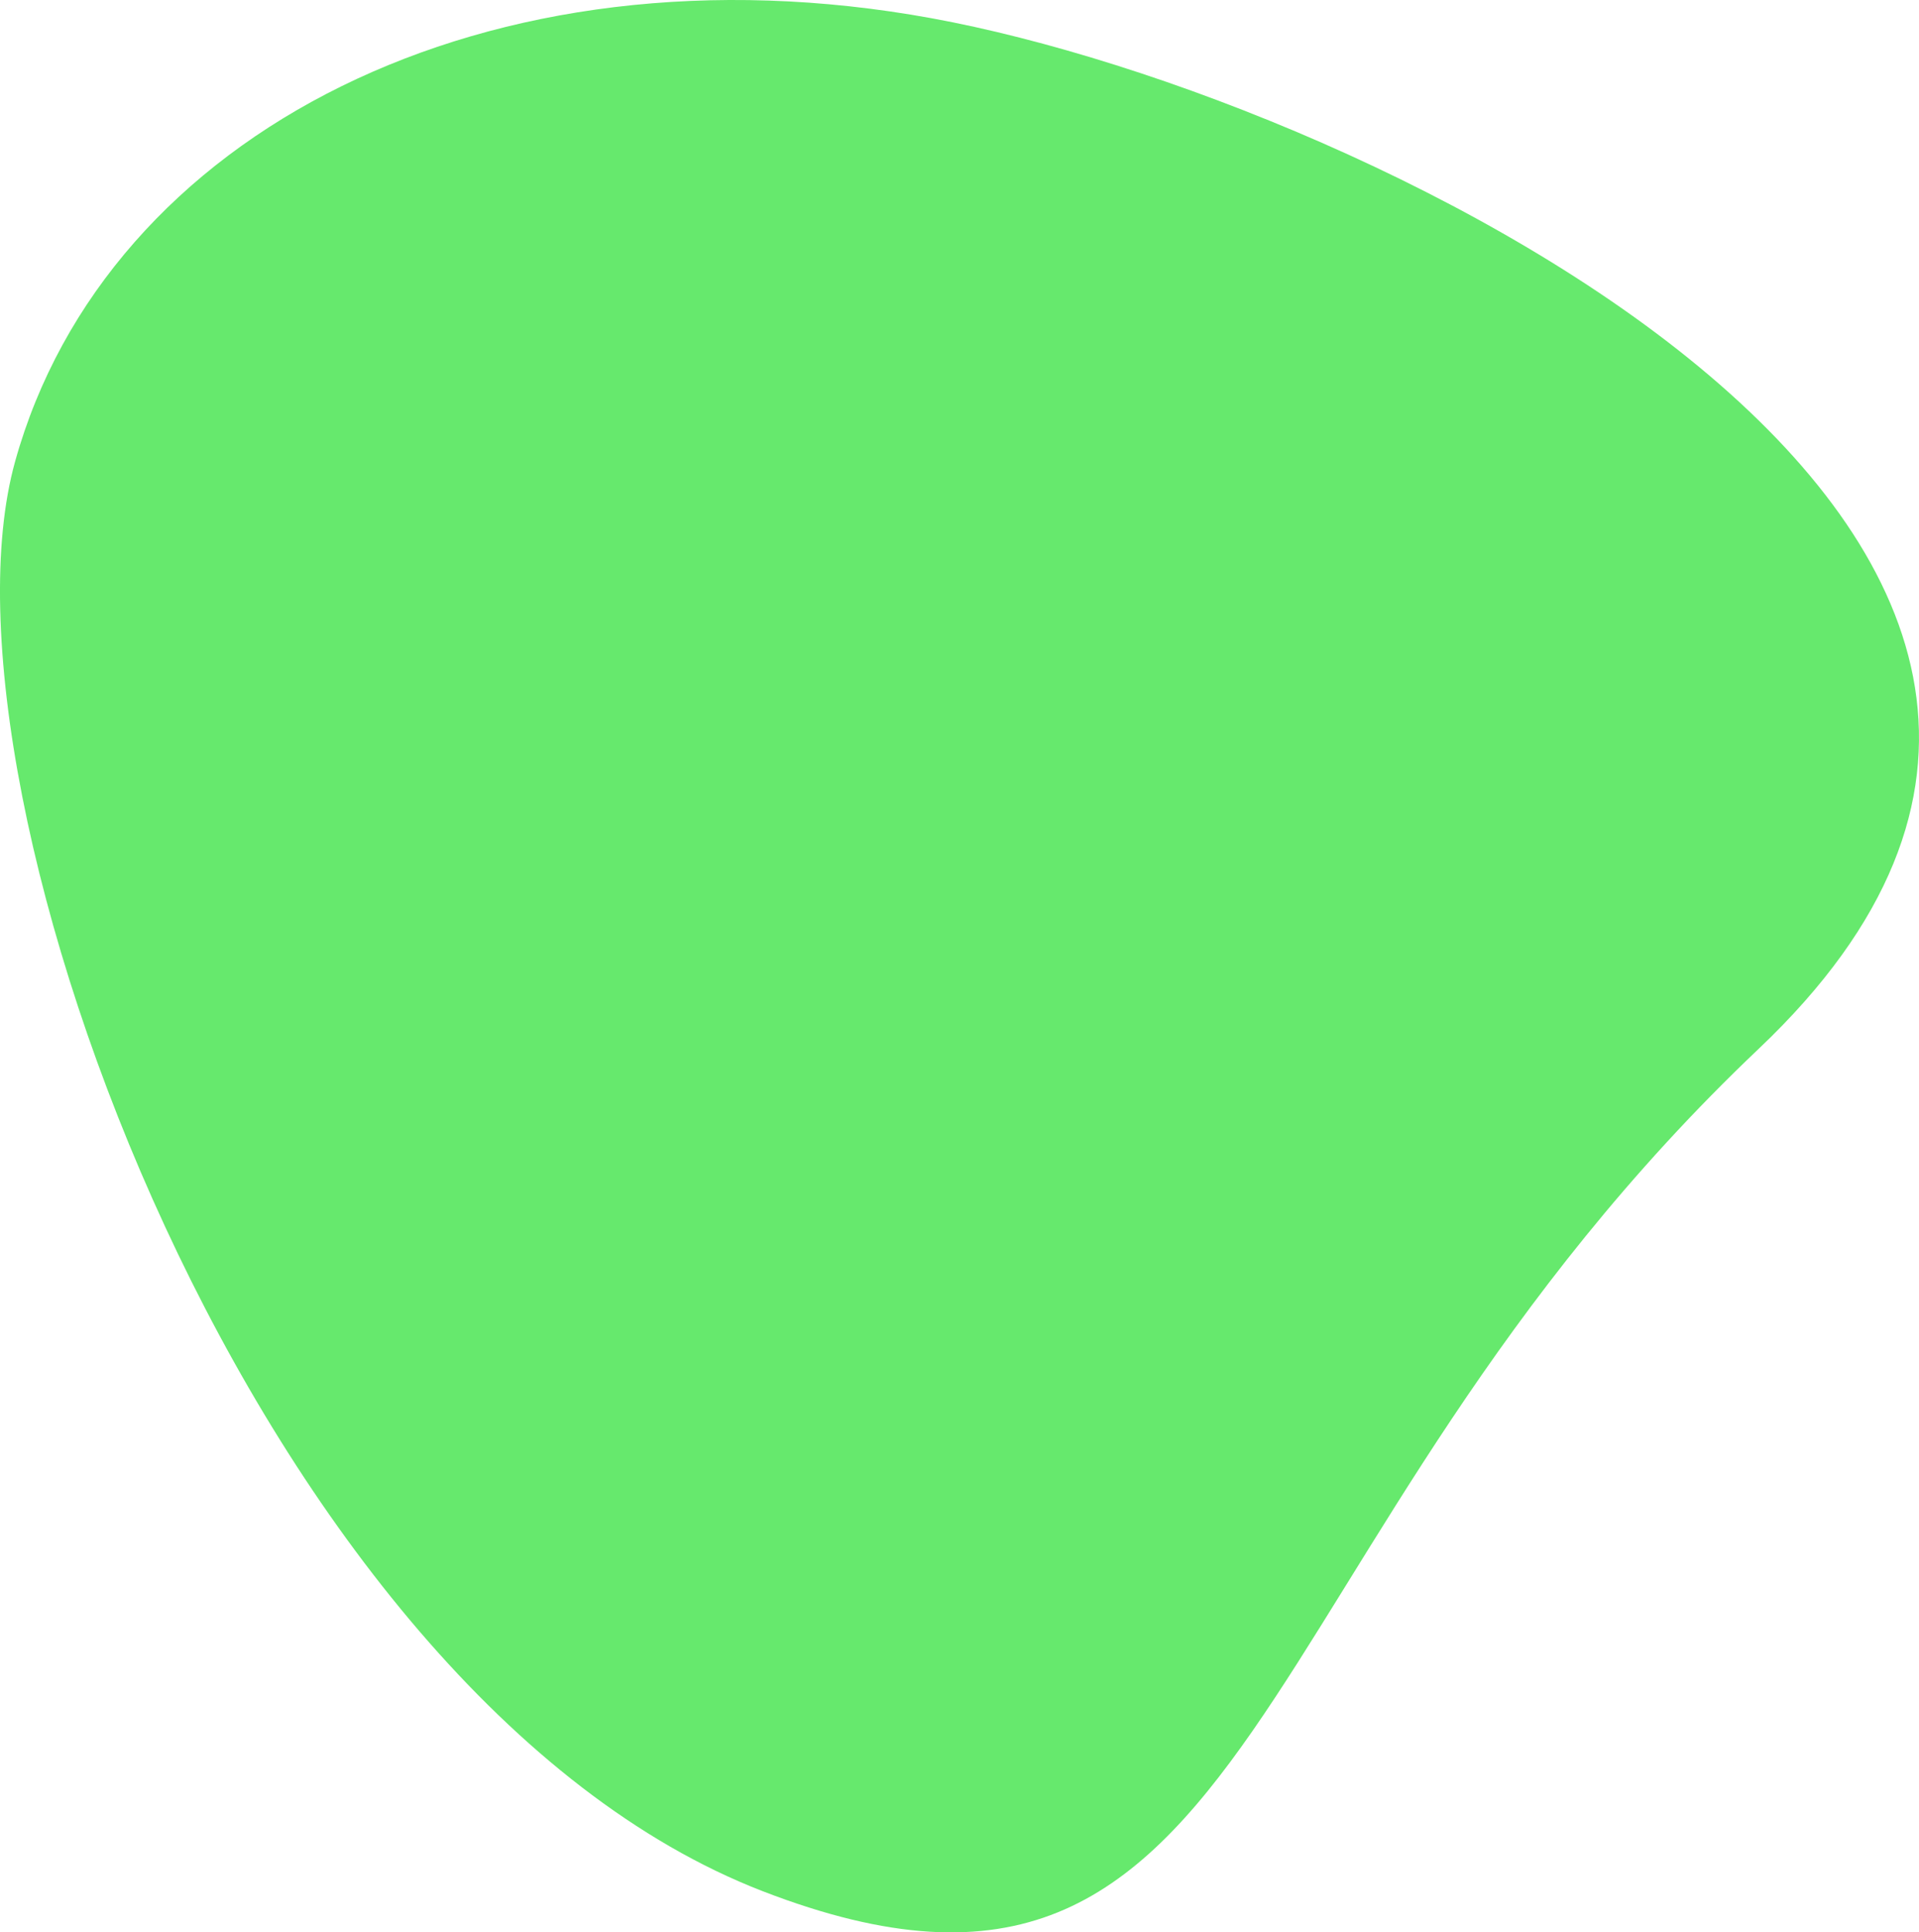 <?xml version="1.0" encoding="UTF-8"?> <svg xmlns="http://www.w3.org/2000/svg" id="a" width="603.62" height="607.84" viewBox="0 0 603.62 607.84"><path id="b" d="m239.93,594.9C80.88,533.42-24.01,248.71,4.74,145.21,33.5,41.7,153.75-19.71,293.05,5.74c139.3,25.45,426.44,166.39,260.28,324.04-166.16,157.64-154.36,326.59-313.4,265.12Z" fill="#00da0d" opacity=".6"></path></svg> 